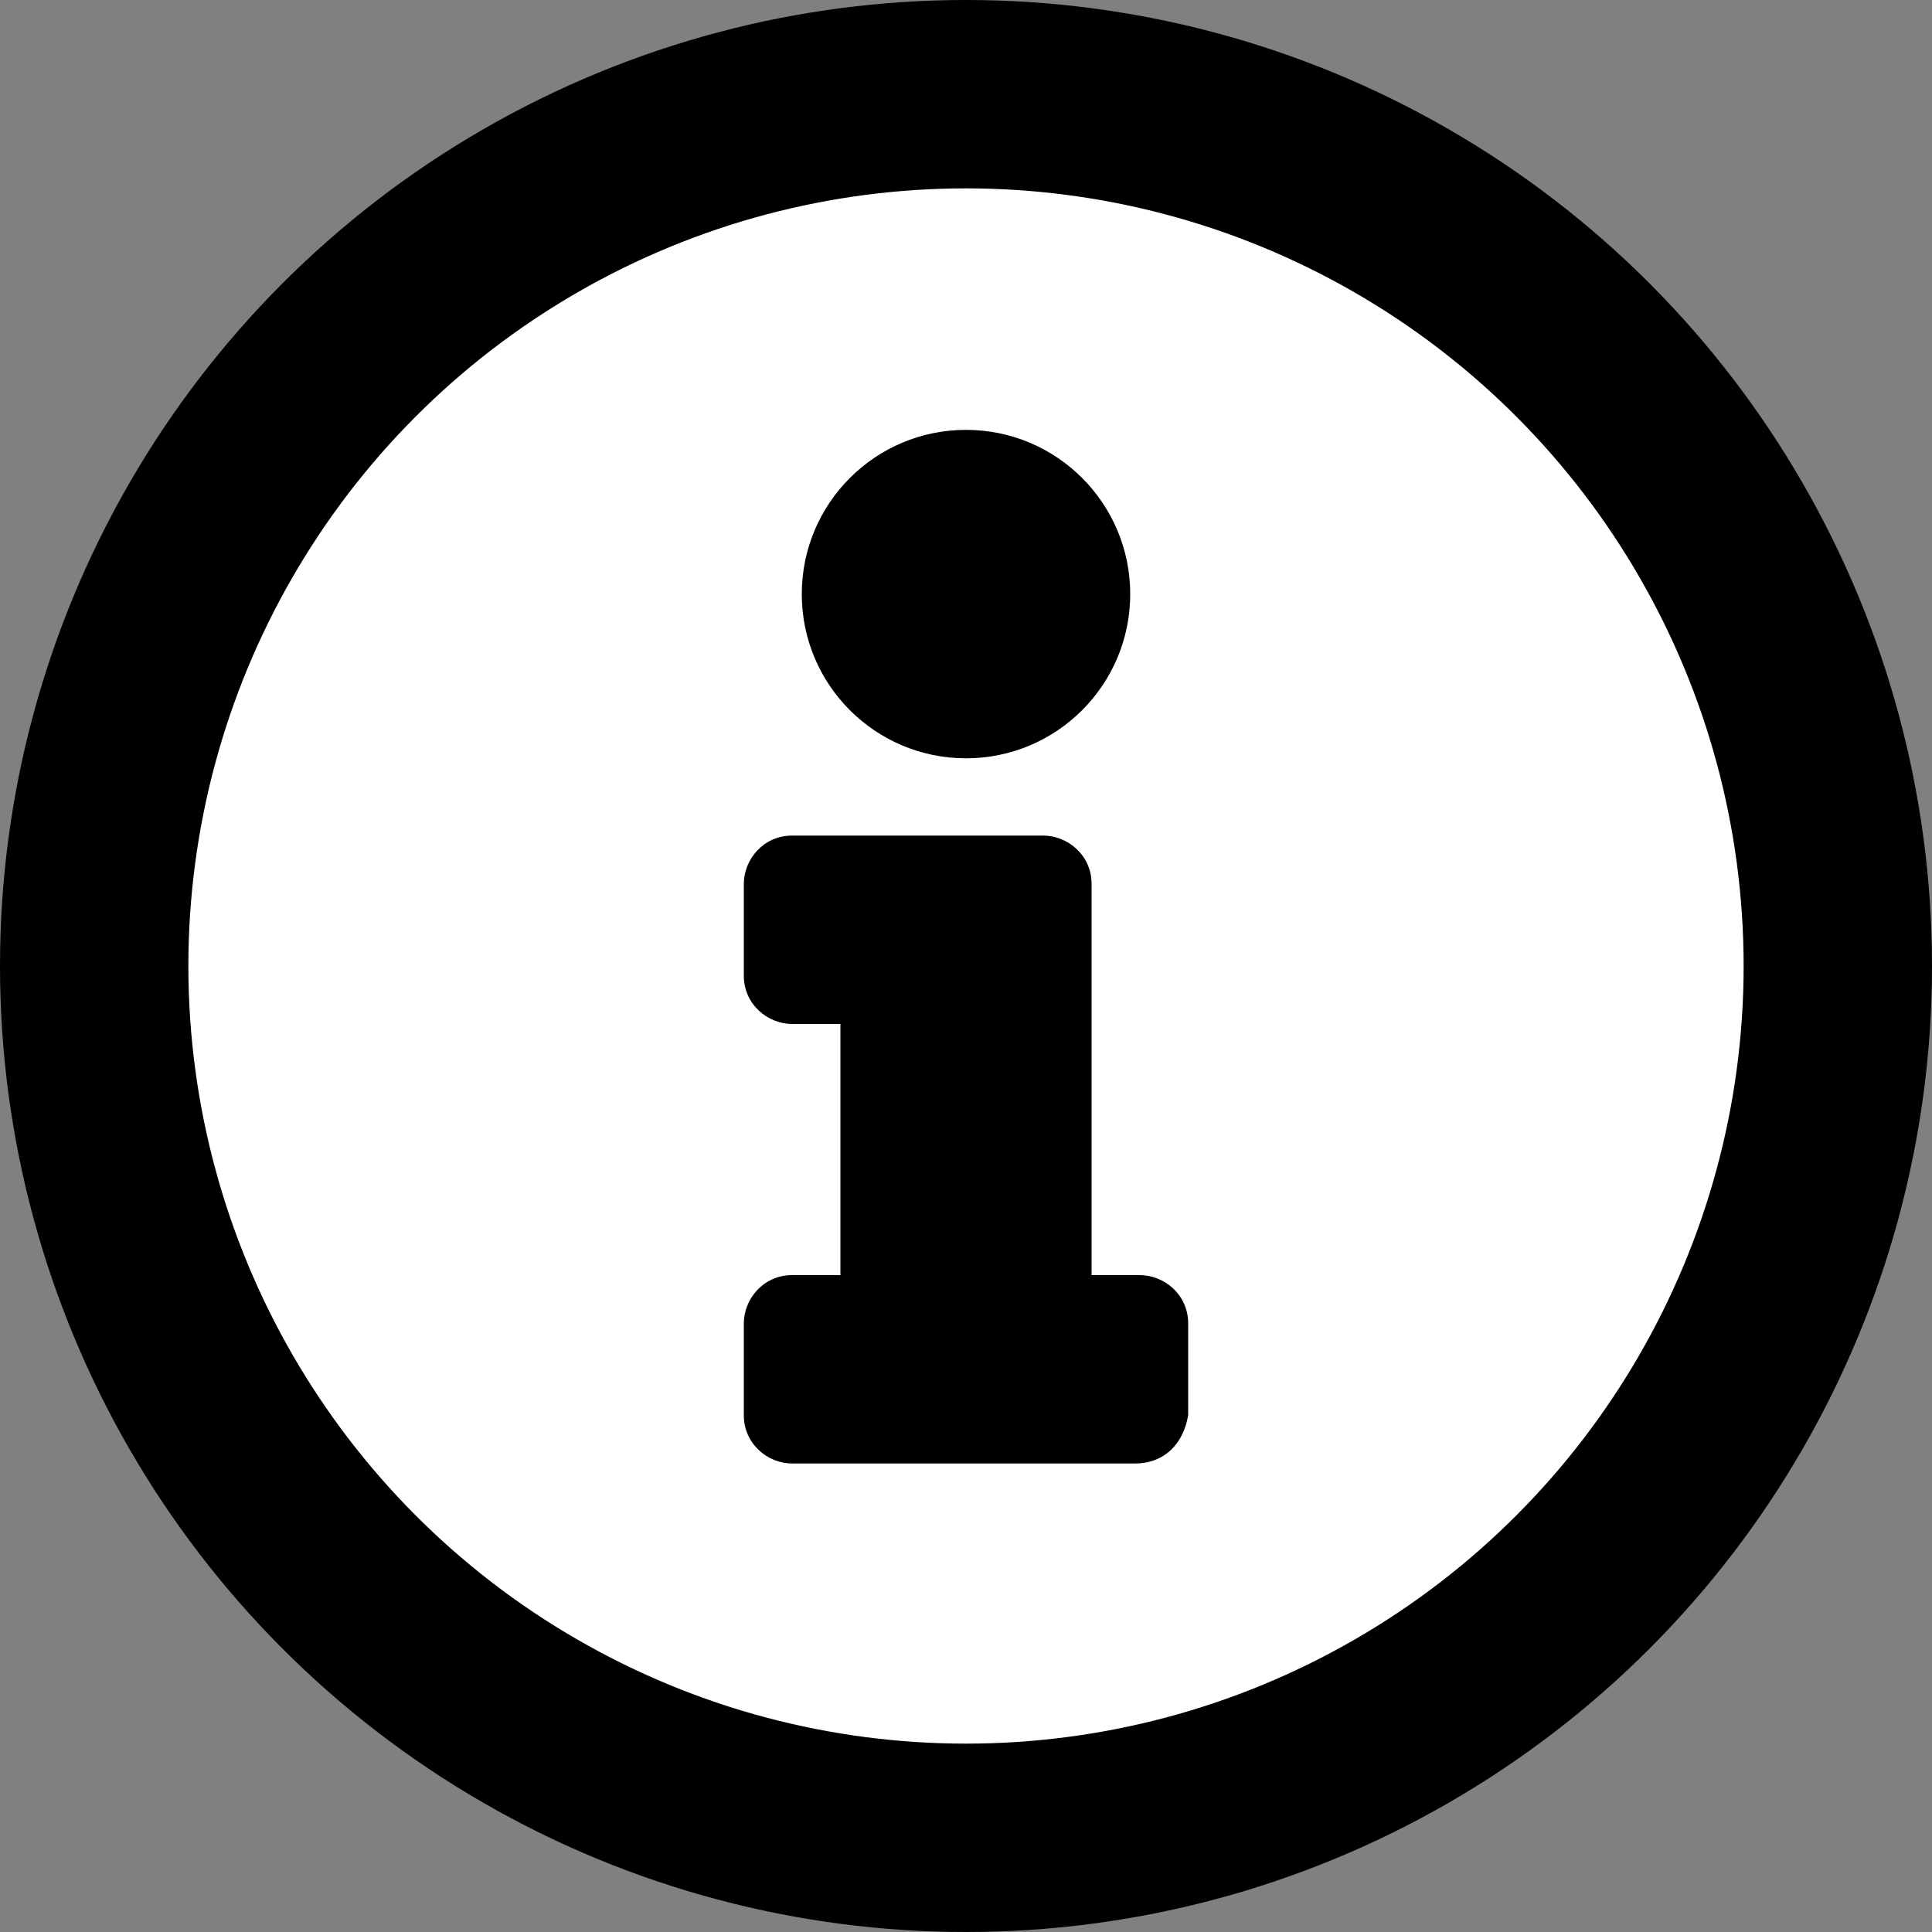 <svg xmlns="http://www.w3.org/2000/svg" viewBox="0 0 40 40" style="enable-background:new 0 0 40 40" xml:space="preserve">
  <rect x="0" y="0" width="40" height="40" fill="#808080" stroke="none"/>
  <circle cx="20" cy="20" r="20"/>
  <circle cx="20" cy="20" r="16.1" style="fill:#fff"/>
  <path d="M23.5 30.3h-7.1c-.5 0-1-.4-1-1v-1.9c0-.5.4-1 1-1h1v-5.2h-1c-.5 0-1-.4-1-1v-1.9c0-.5.4-1 1-1h5.2c.5 0 1 .4 1 1v8.1h1c.5 0 1 .4 1 1v1.9c-.1.6-.5 1-1.1 1z"/>
  <circle cx="20" cy="12.3" r="3.4"/>
</svg>
